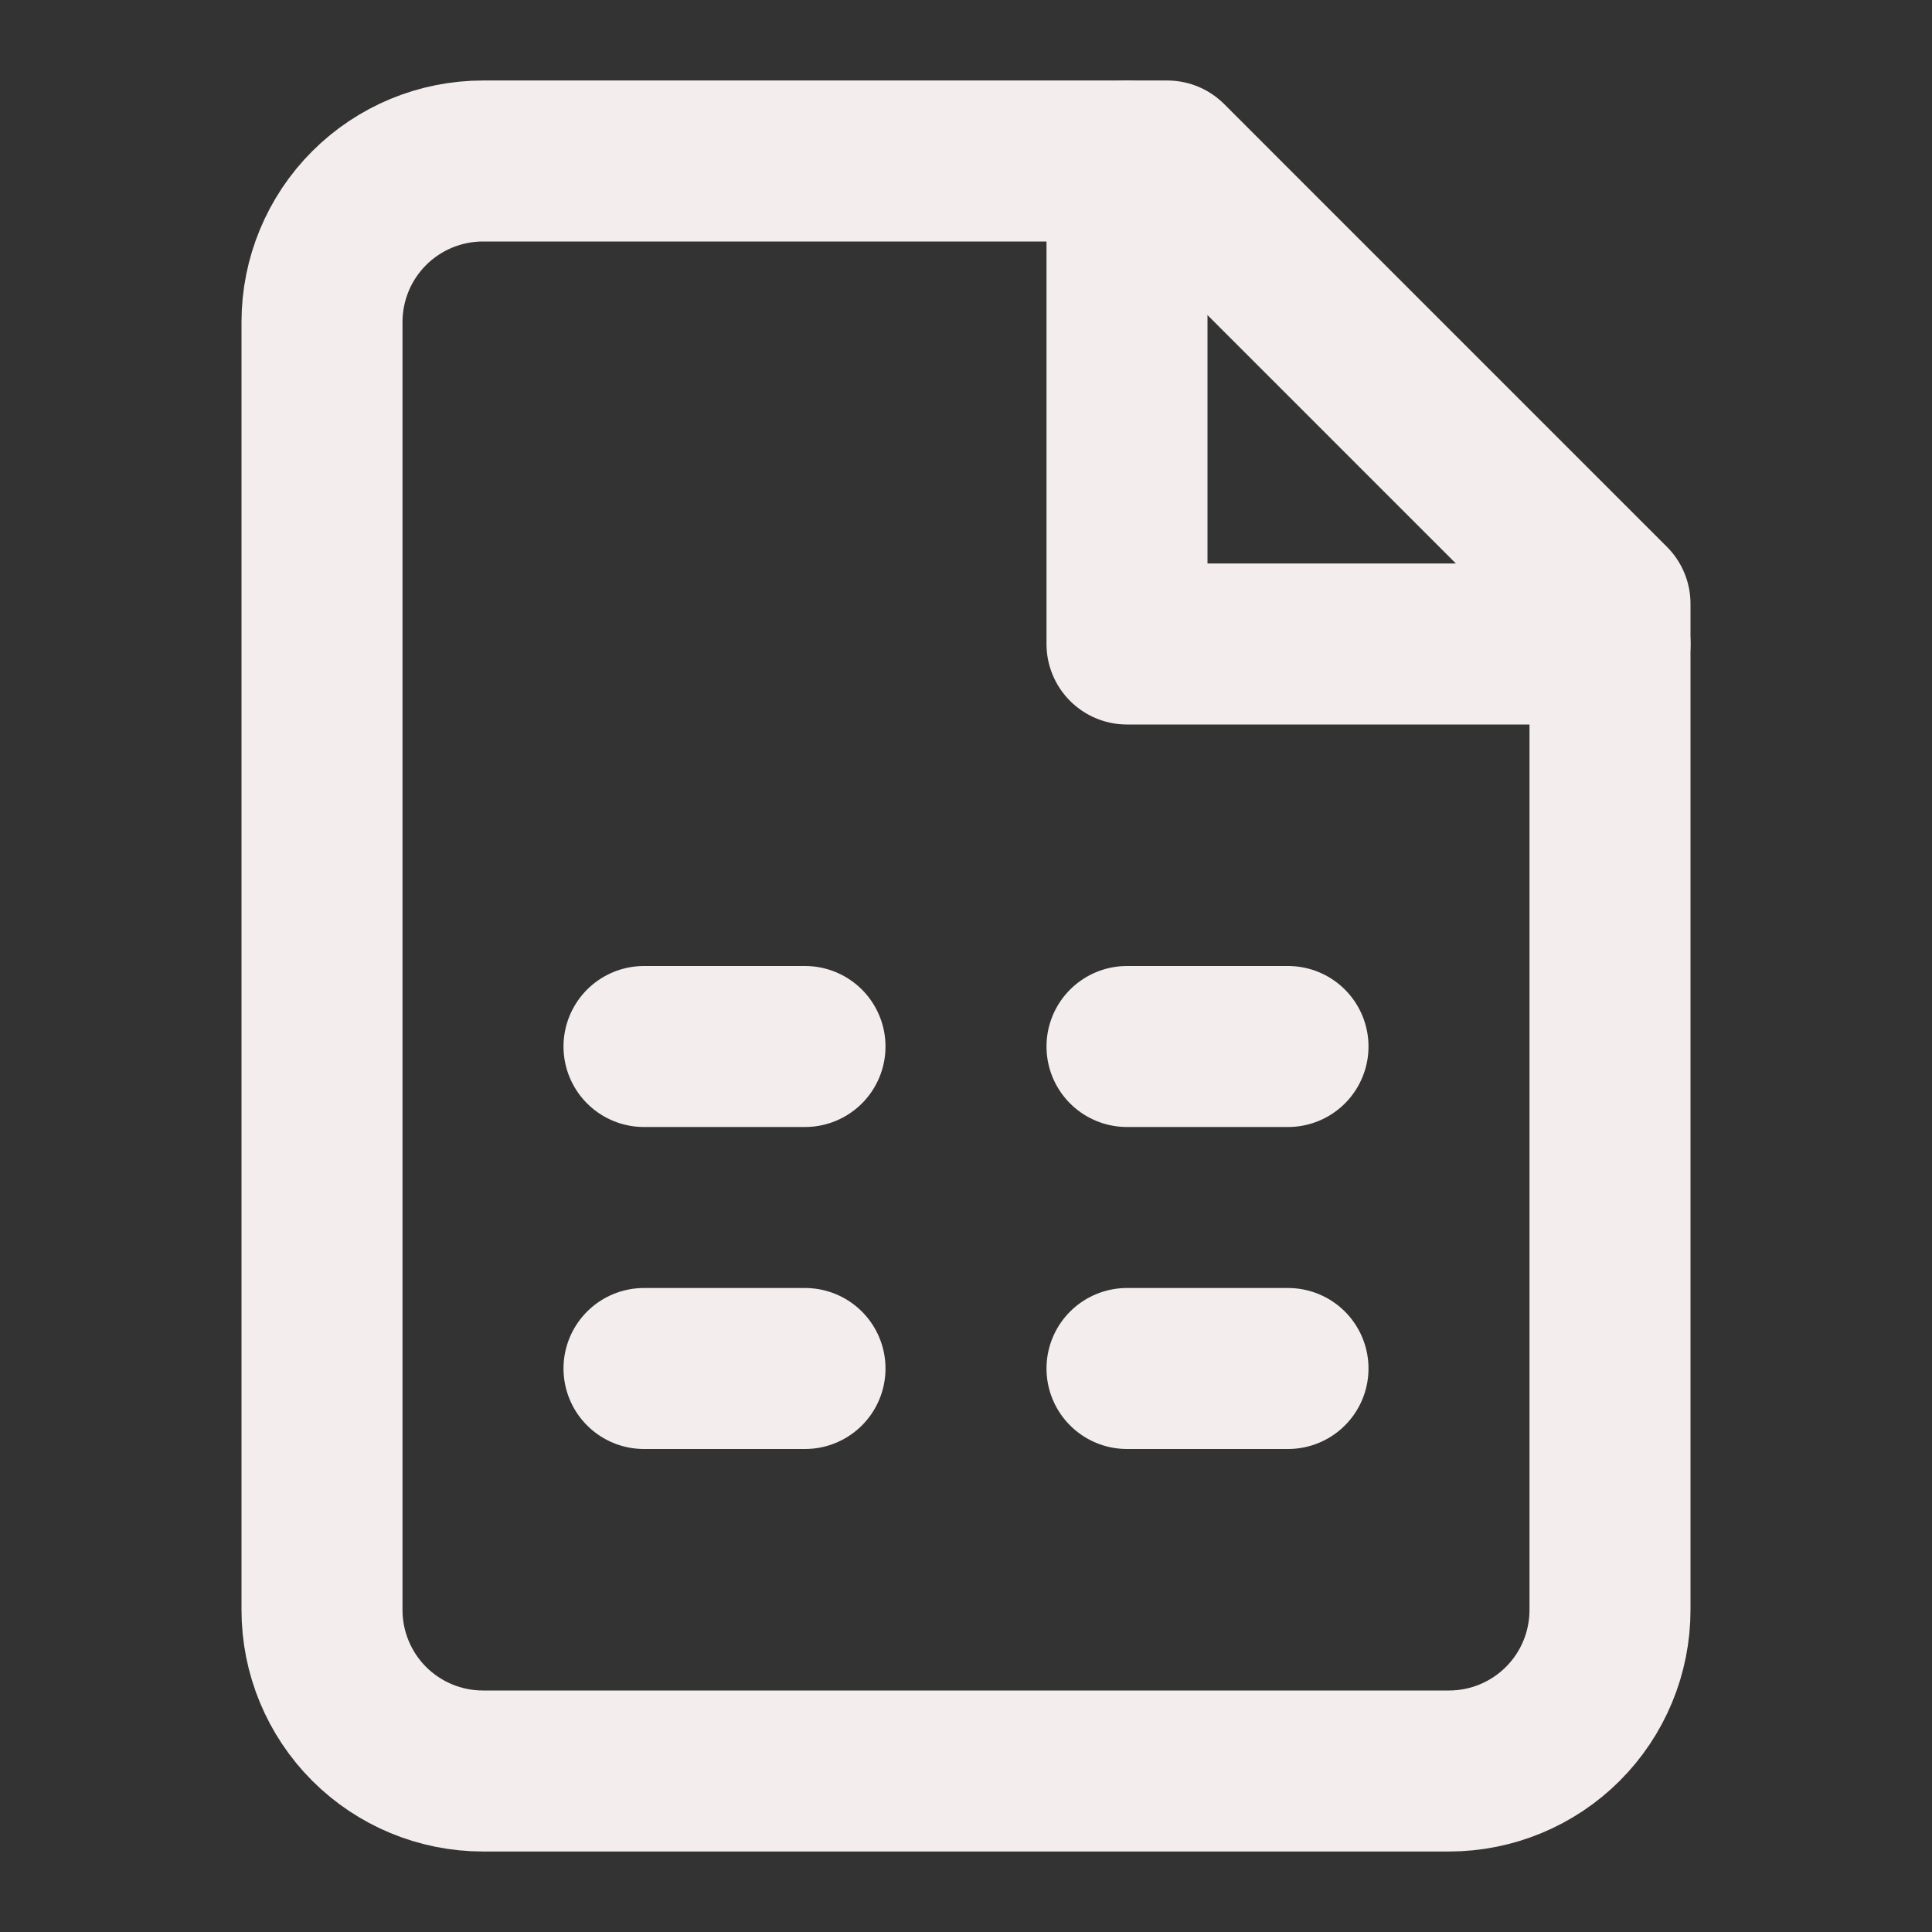 <?xml version="1.0" encoding="UTF-8"?> <svg xmlns="http://www.w3.org/2000/svg" width="42" height="42" viewBox="0 0 42 42" fill="none"><rect x="0" y="0" width="42" height="42" fill="#333333" stroke="none"/><path d="M25.375 3.5H10.5C9.572 3.5 8.681 3.869 8.025 4.525C7.369 5.181 7 6.072 7 7V35C7 35.928 7.369 36.819 8.025 37.475C8.681 38.131 9.572 38.5 10.5 38.5H31.5C32.428 38.5 33.319 38.131 33.975 37.475C34.631 36.819 35 35.928 35 35V13.125L25.375 3.5Z" stroke="#F4EDED" stroke-width="3.5" stroke-linecap="round" stroke-linejoin="round"></path><path d="M24.5 3.5V14H35M14 22.75H17.5M14 29.75H17.5M24.5 22.75H28M24.5 29.75H28" stroke="#F4EDED" stroke-width="3.5" stroke-linecap="round" stroke-linejoin="round"></path></svg> 